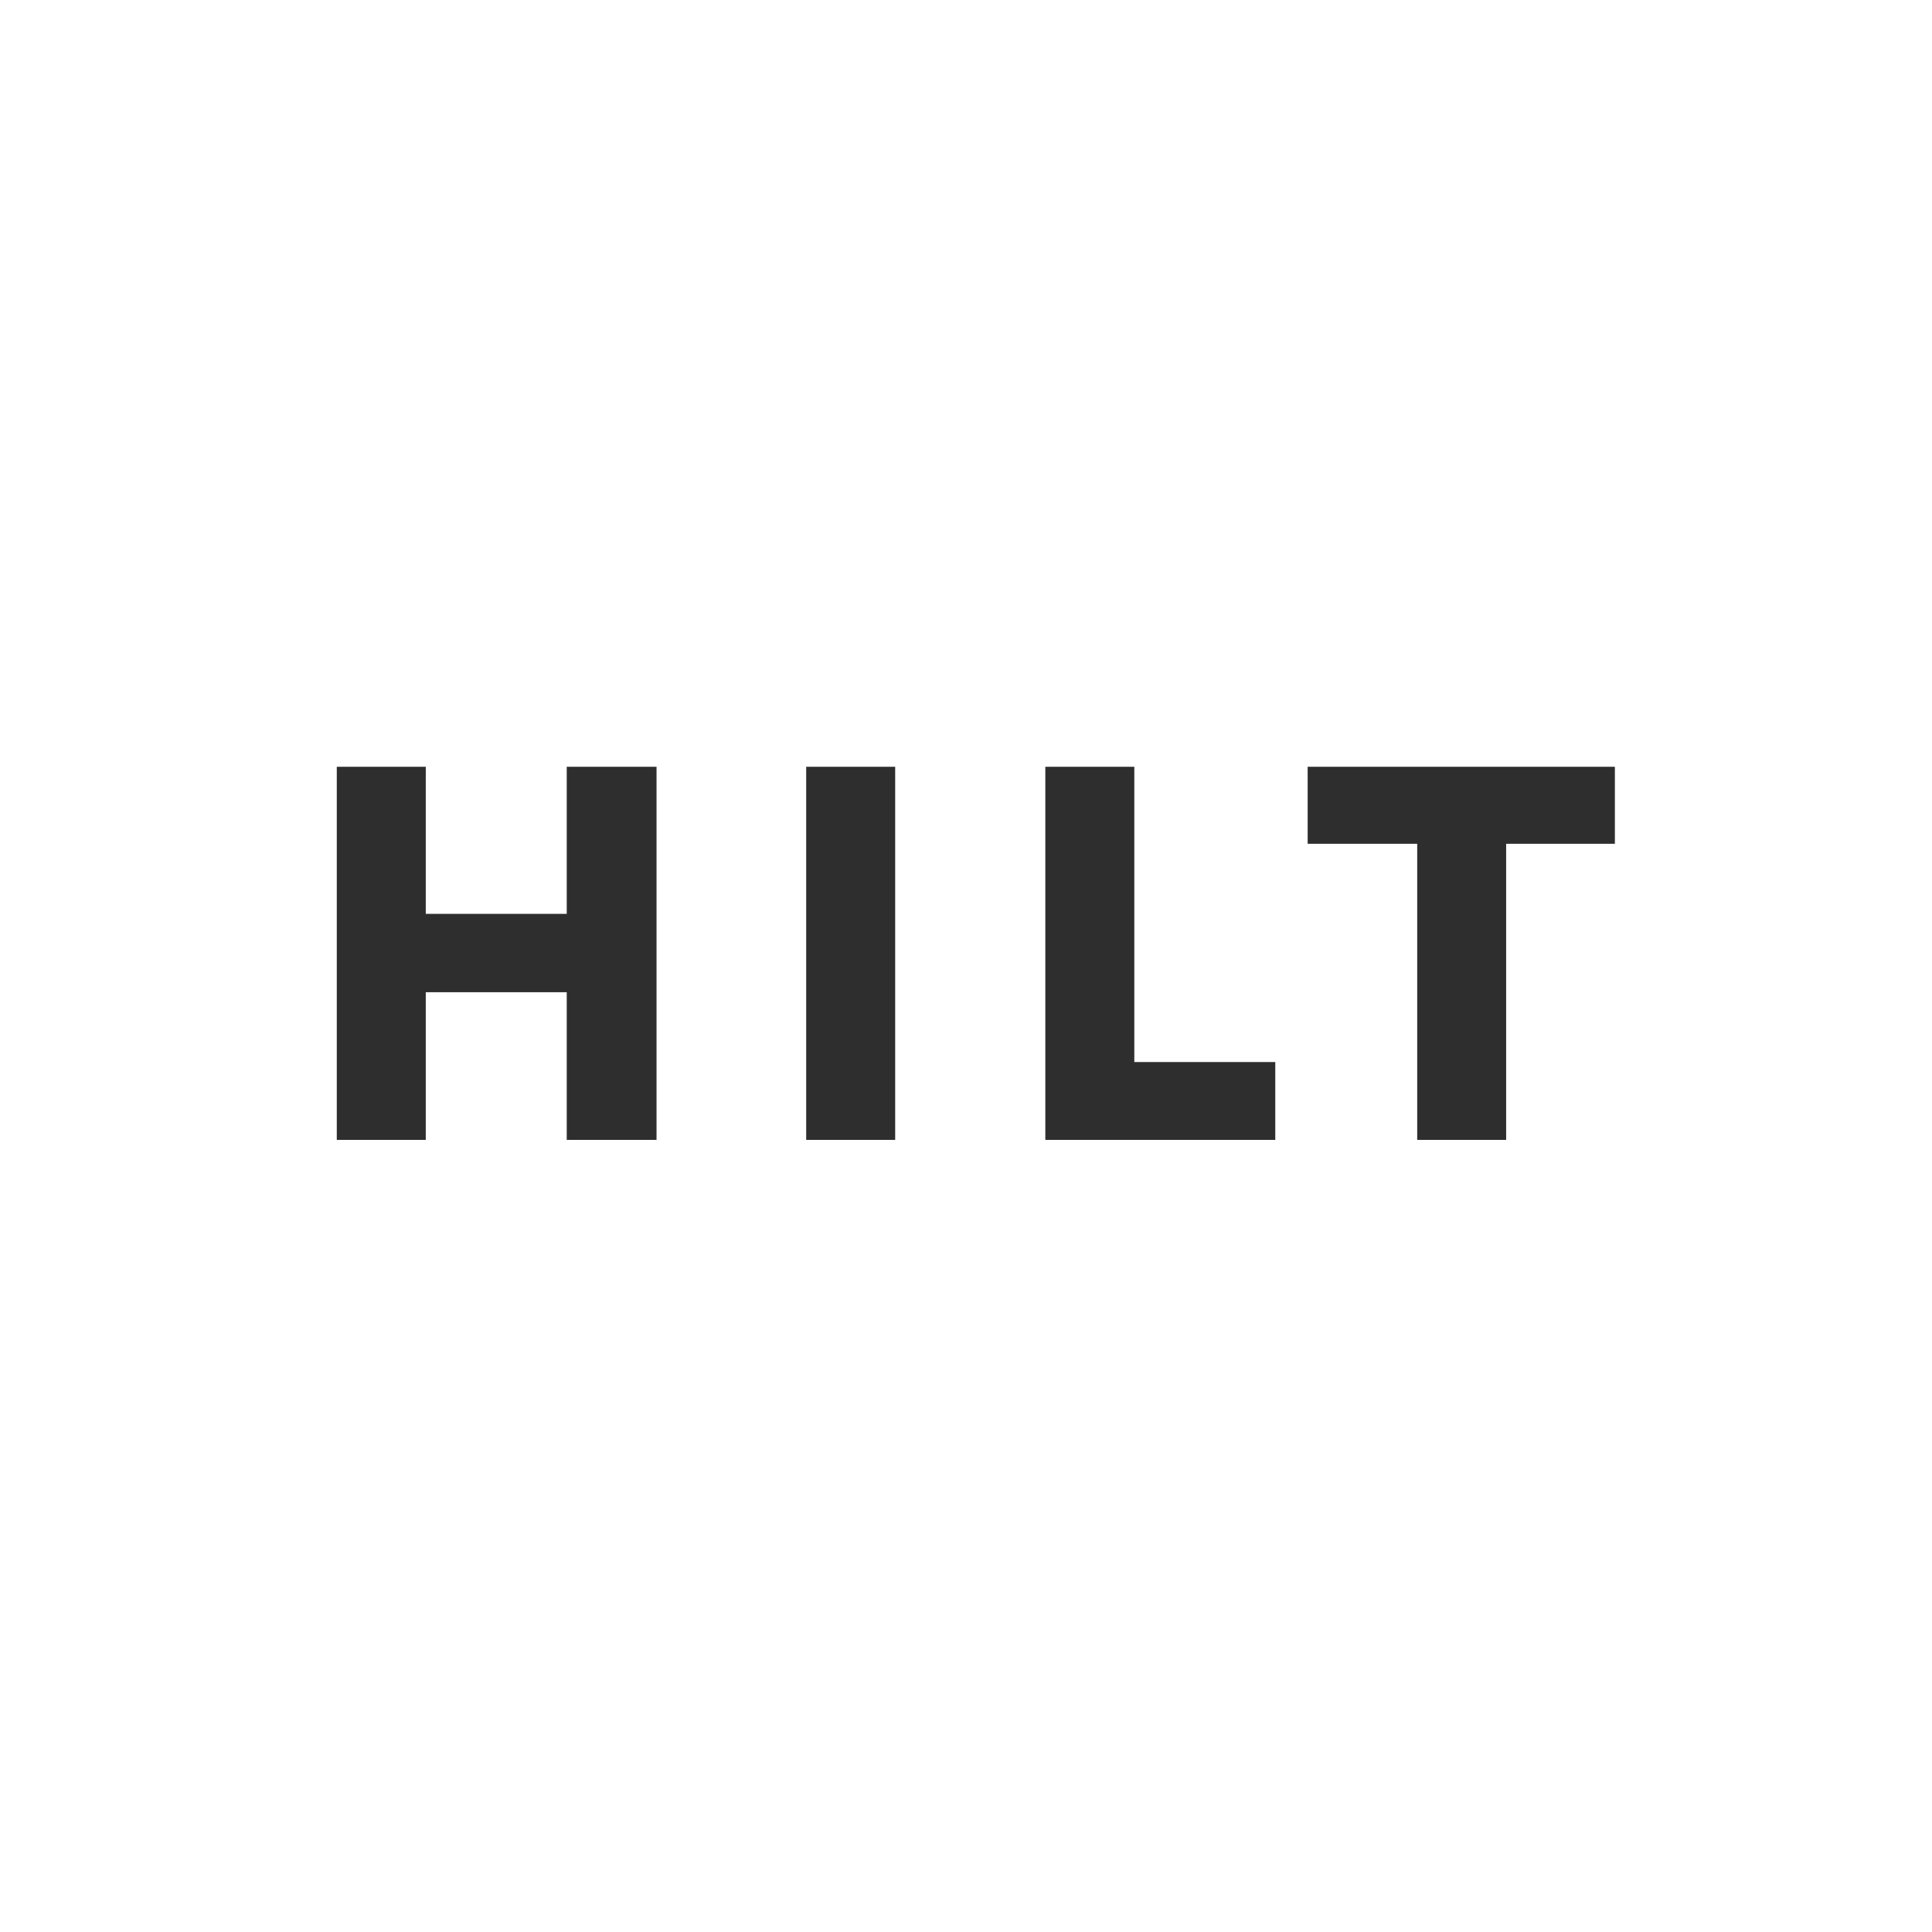 <?xml version="1.0" encoding="UTF-8"?>
<svg xmlns="http://www.w3.org/2000/svg" width="50" height="50" viewBox="0 0 50 50" fill="none">
  <path d="M8.716 19.844H11.019V23.65H14.667V19.844H16.991V29.5H14.667V25.679H11.019V29.5H8.716V19.844ZM20.864 29.5V19.844H23.167V29.5H20.864ZM29.356 19.844V27.485H33.004V29.5H27.053V19.844H29.356ZM33.842 21.837V19.844H41.793V21.837H38.461L38.979 21.319V29.5H36.677V21.319L37.195 21.837H33.842Z" fill="#2E2E2E"></path>
</svg>
